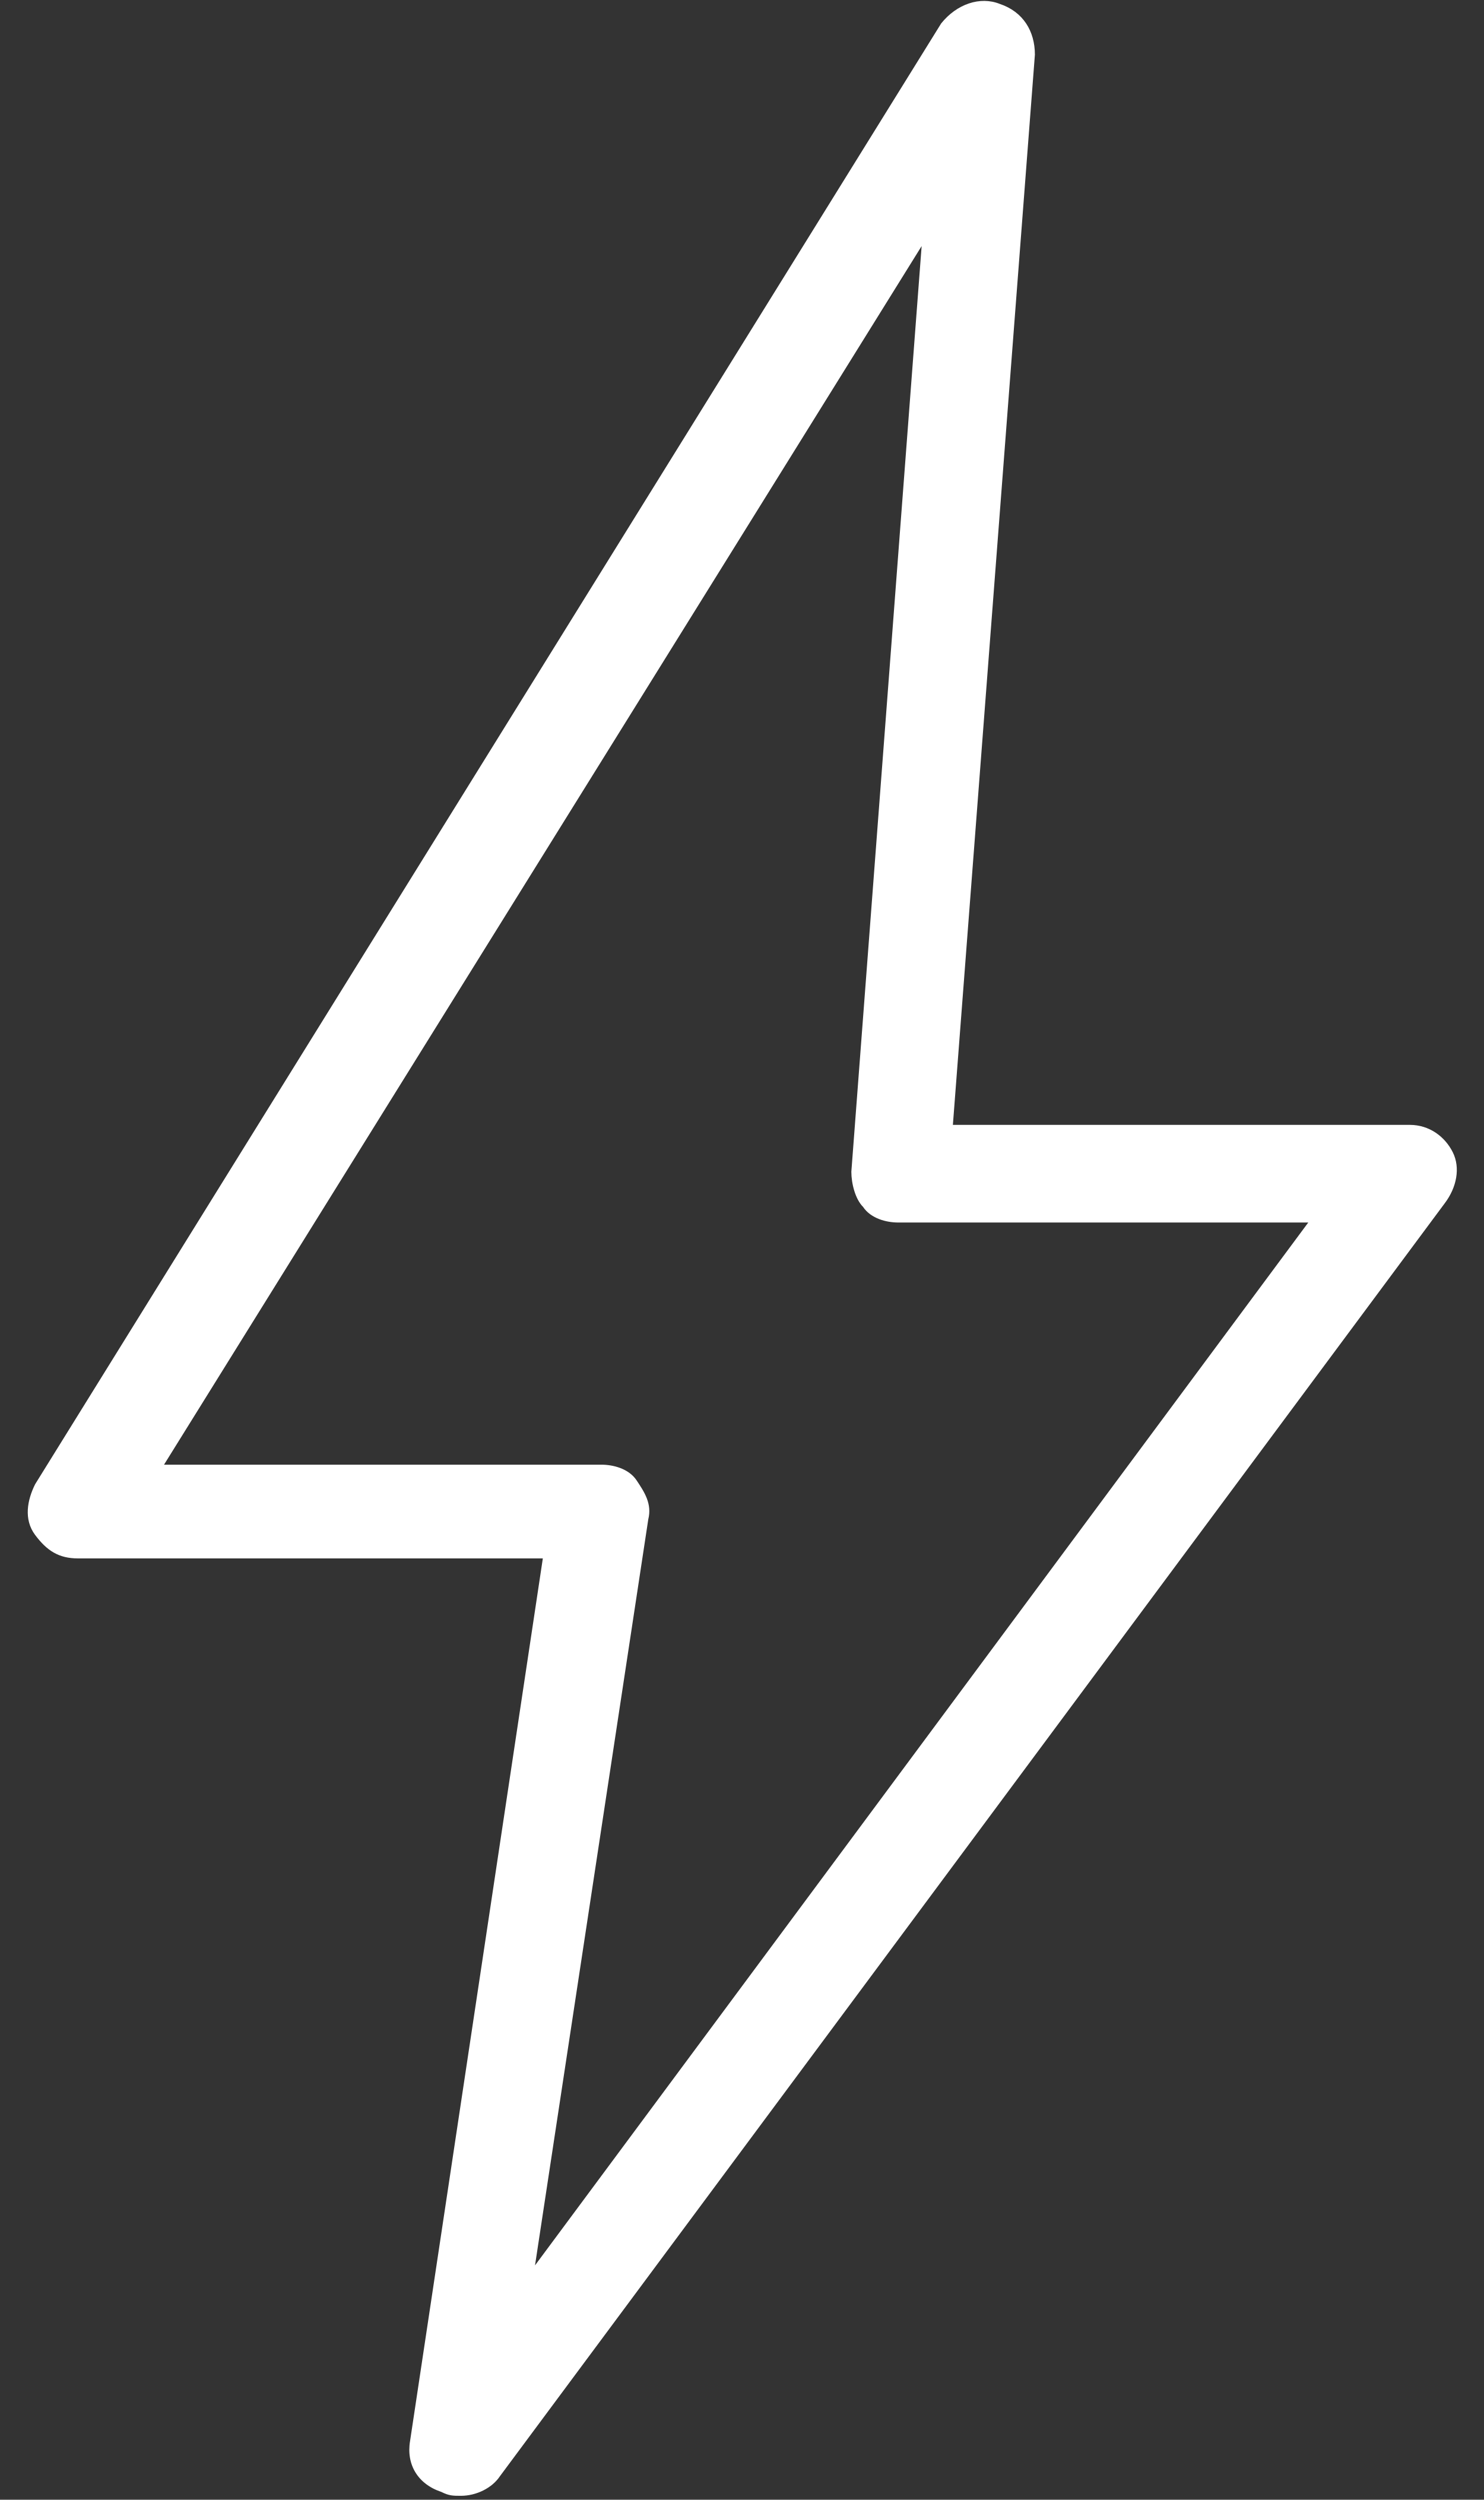 
<svg width="38px" height="64px" viewBox="0 0 38 64" version="1.1" xmlns="http://www.w3.org/2000/svg" xmlns:xlink="http://www.w3.org/1999/xlink">
    <rect x="0" y="0" width="38" height="64" fill="#333333" stroke="none"/>
    <!-- Generator: Sketch 50.2 (55047) - http://www.bohemiancoding.com/sketch -->
    <desc>Created with Sketch.</desc>
    <defs></defs>
    <g id="Page-1" stroke="none" stroke-width="1" fill="none" fill-rule="evenodd">
        <g id="About-us---expanded" transform="translate(-768, -33)" fill="#FFFFFF" fill-rule="nonzero">
            <g id="noun_Power_1613515" transform="translate(768, 33)">
                <path d="M37.2,29.5 C37,29.1 36.6,28.8 36.1,28.8 L24.4,28.8 L26.5,1.4 C26.5,0.8 26.2,0.3 25.6,0.1 C25.1,-0.1 24.5,0.1 24.1,0.6 L0.9,38 C0.7,38.4 0.6,38.9 0.9,39.3 C1.2,39.7 1.5,39.9 2,39.9 L13.9,39.9 L10.5,62.5 C10.4,63.1 10.7,63.6 11.3,63.8 C11.5,63.9 11.6,63.9 11.8,63.9 C12.2,63.9 12.6,63.7 12.8,63.4 L37,30.8 C37.3,30.4 37.4,29.9 37.2,29.5 Z M13.7,58 L16.6,38.9 C16.7,38.5 16.5,38.2 16.3,37.9 C16.1,37.6 15.7,37.5 15.4,37.5 L4.2,37.5 L23.6,6.3 L21.8,30 C21.8,30.3 21.9,30.7 22.1,30.9 C22.3,31.2 22.7,31.3 23,31.3 L33.5,31.3 L13.7,58 Z" id="Shape"></path>
            </g>
        </g>
    </g>
</svg>
